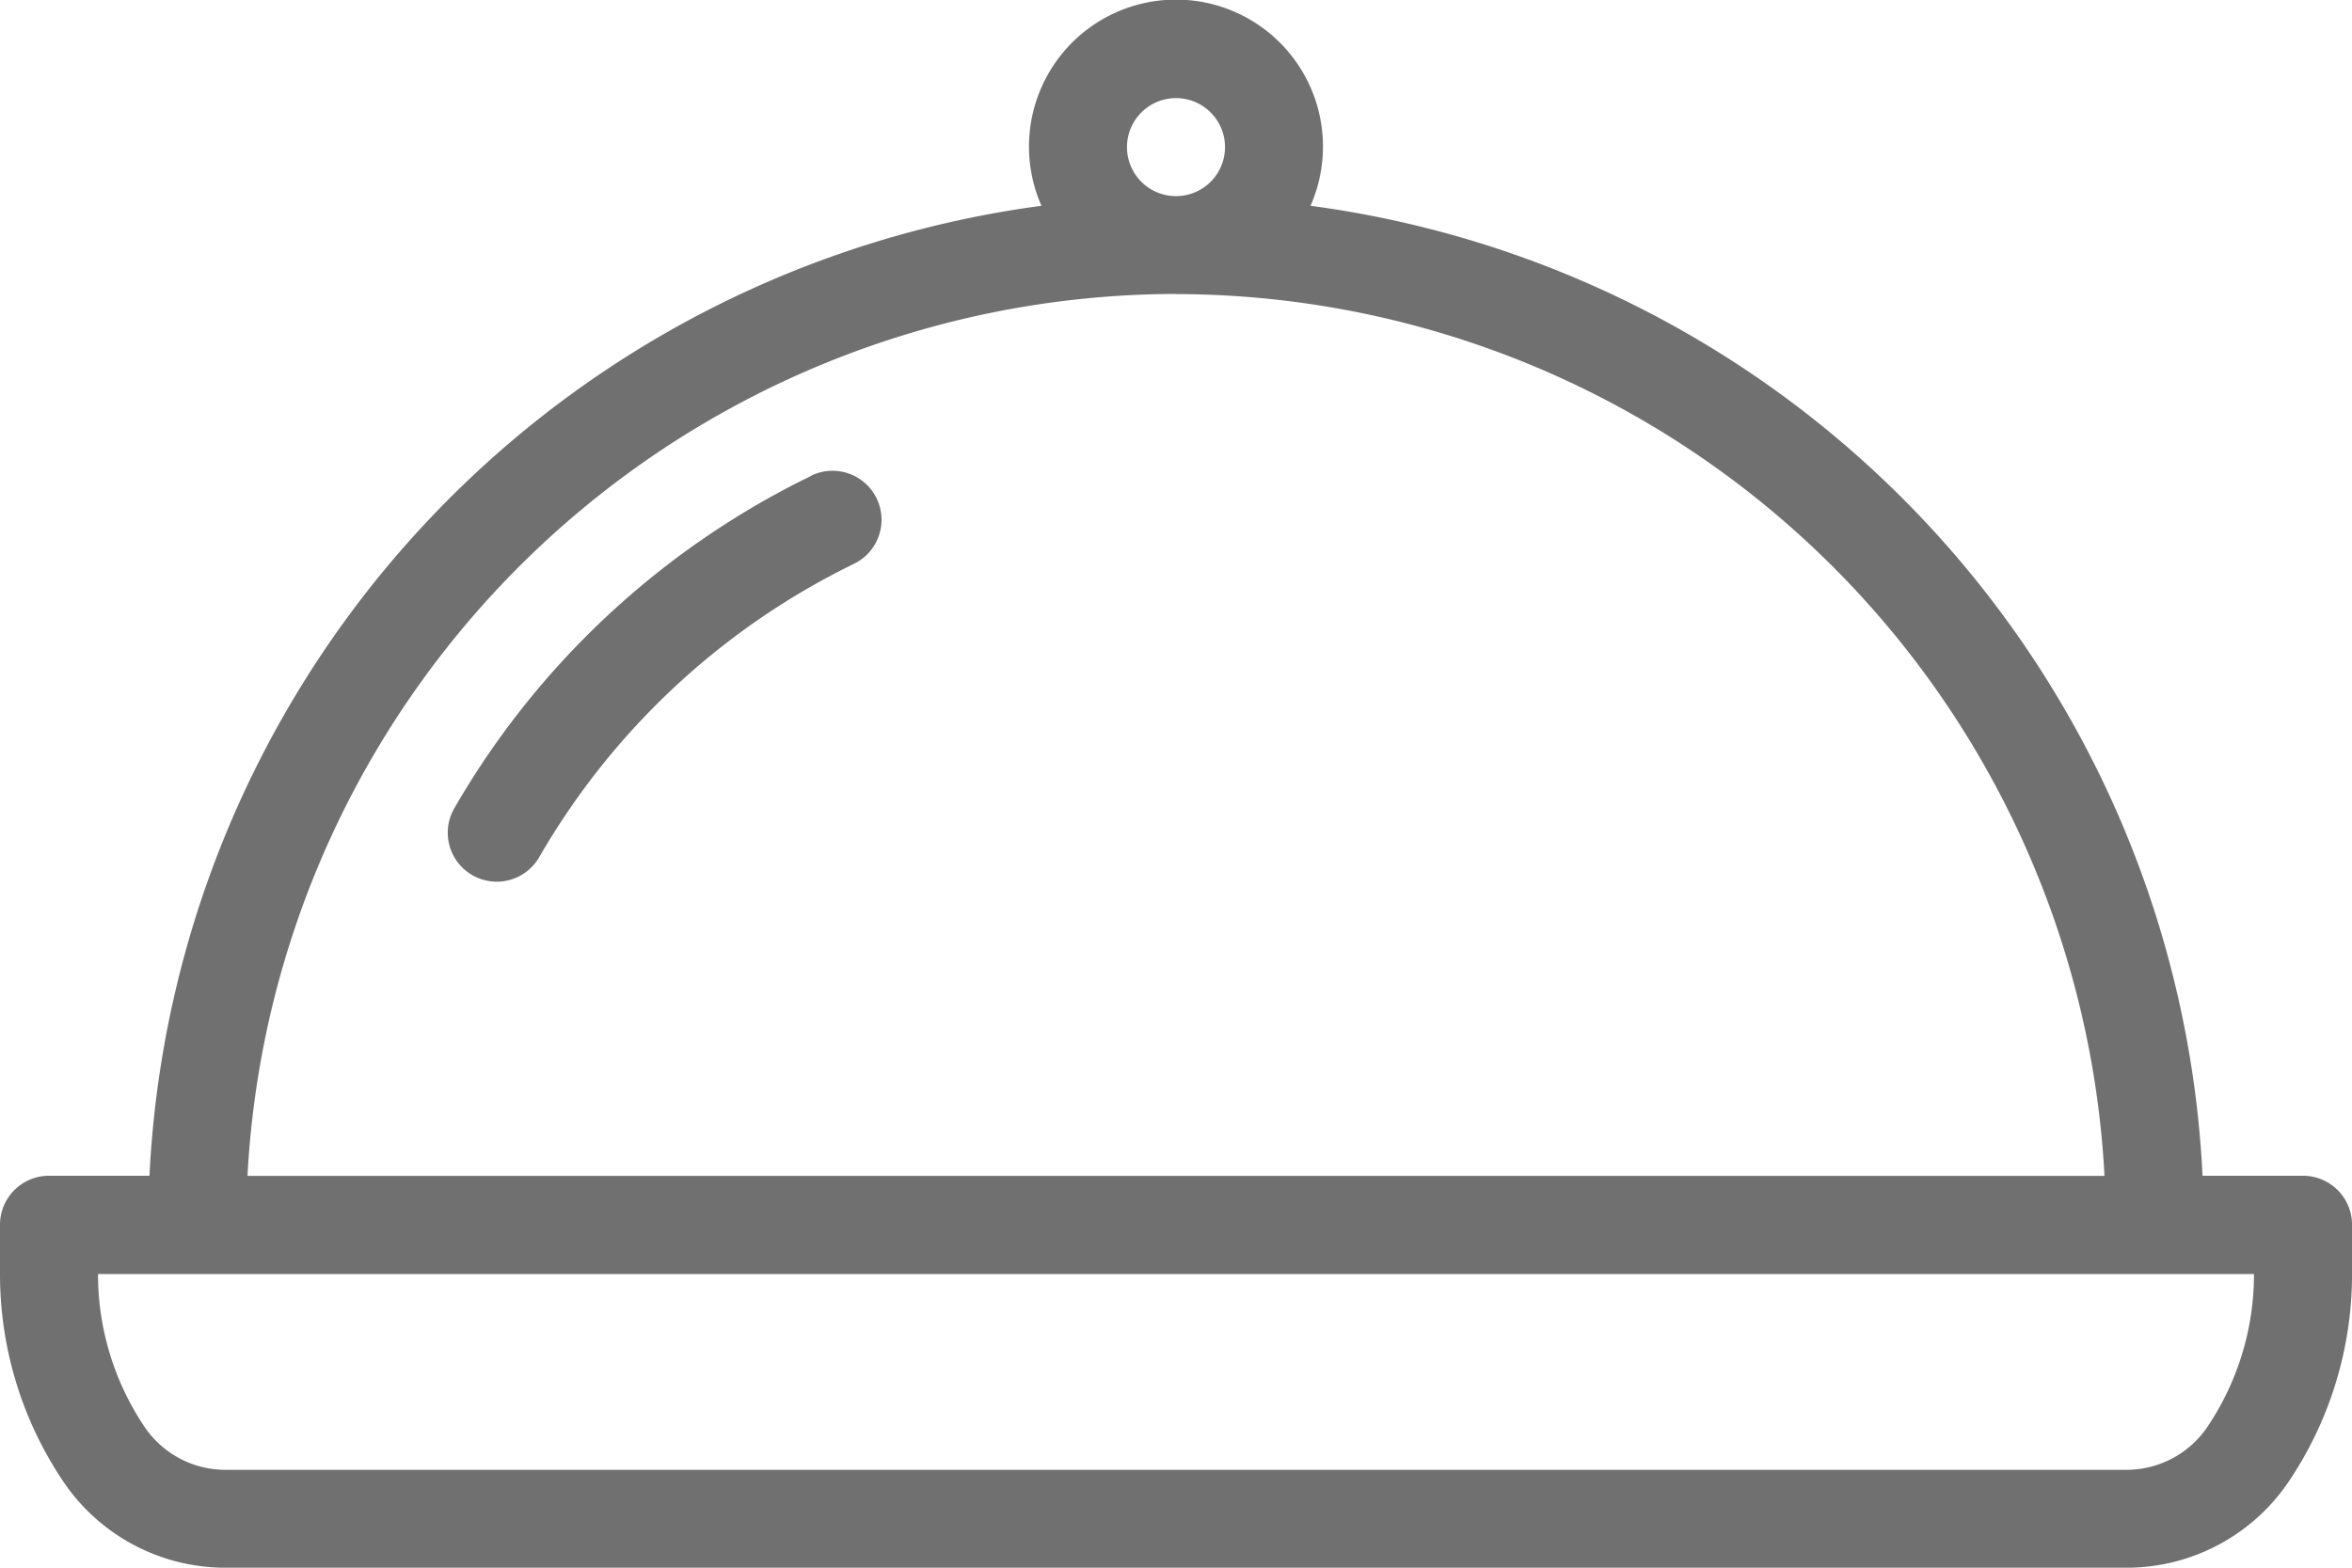 <svg id="cloche" xmlns="http://www.w3.org/2000/svg" width="73.51" height="49.007" viewBox="0 0 73.51 49.007">
  <g id="Group_103" data-name="Group 103" transform="translate(0 0)">
    <g id="Group_102" data-name="Group 102" transform="translate(0 0)">
      <path id="Path_63" data-name="Path 63" d="M108.852,188.013A26,26,0,0,0,97.7,198.4a1.531,1.531,0,1,0,2.65,1.535,22.976,22.976,0,0,1,9.841-9.174,1.531,1.531,0,0,0-1.343-2.752Z" transform="translate(-83.499 -173.137)" fill="#707070"/>
      <path id="Path_64" data-name="Path 64" d="M71.979,122.088h-3.14A32.166,32.166,0,0,0,40.959,91.766a4.594,4.594,0,1,0-8.409,0A32.166,32.166,0,0,0,4.672,122.088H1.532A1.531,1.531,0,0,0,0,123.62v1.535a11.6,11.6,0,0,0,1.956,6.458,6.112,6.112,0,0,0,5.1,2.728h59.4a6.116,6.116,0,0,0,5.1-2.729,11.61,11.61,0,0,0,1.955-6.456V123.62A1.531,1.531,0,0,0,71.979,122.088ZM36.755,88.4a1.532,1.532,0,1,1-1.532,1.531A1.533,1.533,0,0,1,36.755,88.4Zm0,6.126a29.109,29.109,0,0,1,29.02,27.566H7.735A29.109,29.109,0,0,1,36.755,94.522Zm33.692,30.632a8.551,8.551,0,0,1-1.442,4.759,3.058,3.058,0,0,1-2.548,1.364H7.053a3.058,3.058,0,0,1-2.55-1.365,8.556,8.556,0,0,1-1.44-4.757v0H70.447Z" transform="translate(0 -85.333)" fill="#707070"/>
    </g>
  </g>
</svg>
